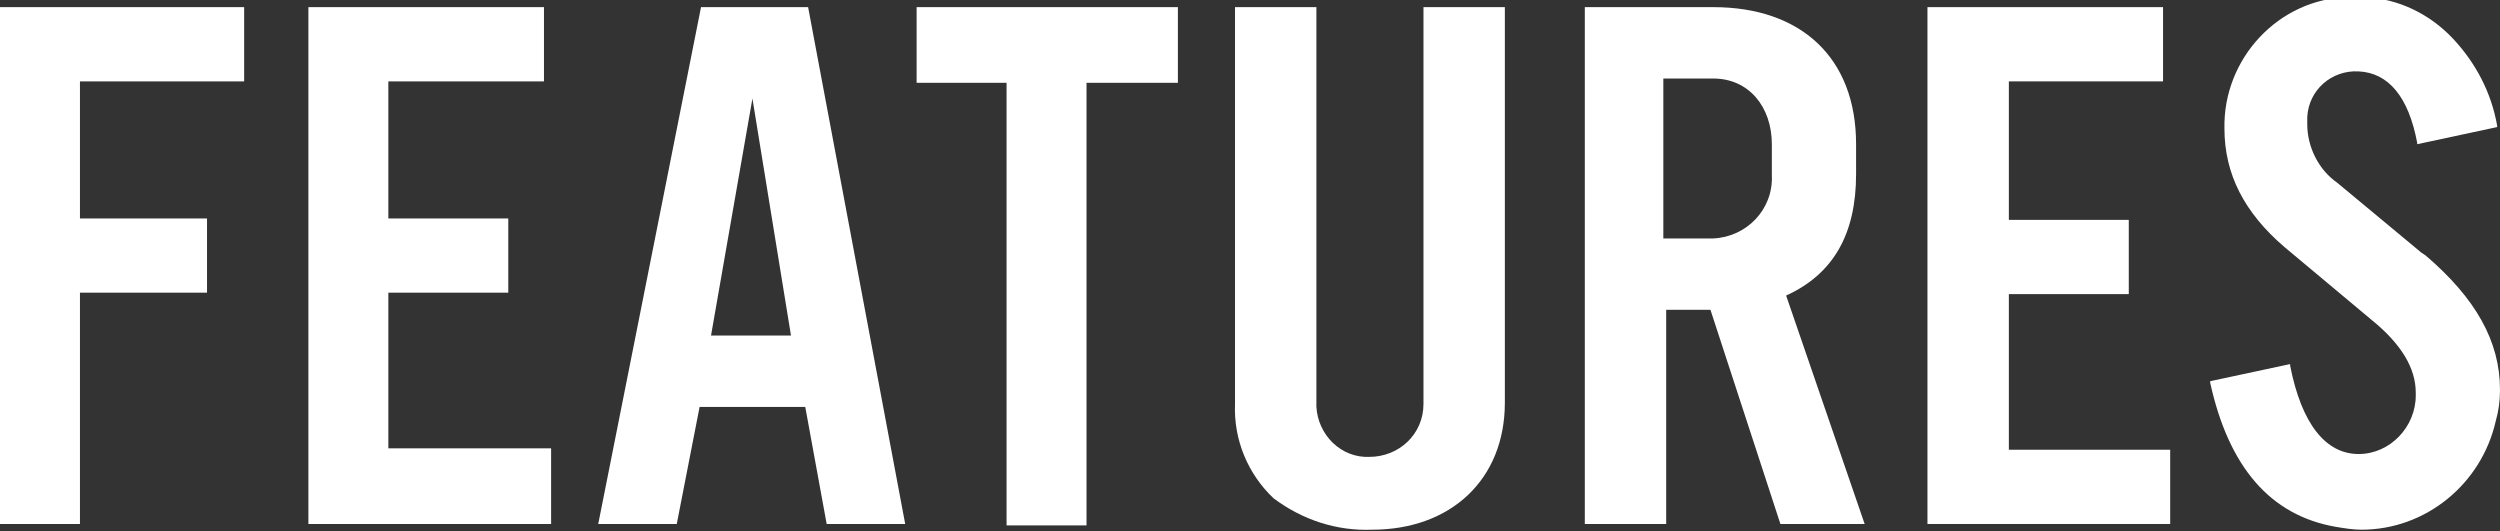 <?xml version="1.0" encoding="utf-8"?>
<!-- Generator: Adobe Illustrator 28.0.0, SVG Export Plug-In . SVG Version: 6.00 Build 0)  -->
<svg version="1.1" id="レイヤー_1" xmlns="http://www.w3.org/2000/svg" xmlns:xlink="http://www.w3.org/1999/xlink" x="0px"
	 y="0px" viewBox="0 0 175.1 37.2" style="enable-background:new 0 0 175.1 37.2;" xml:space="preserve">
<rect x="0" y="0" width="175.1" height="37.2" fill="#333333" stroke="none"/>
<style type="text/css">
	.st0{fill:#FFFFFF;}
</style>
<g>
	<path id="パス_2053" class="st0" d="M0,0.5v36.2h5.6V20.5h8.9v-5.2H5.6V5.7h11.5V0.5H0z"/>
	<path id="パス_2054" class="st0" d="M21.6,0.5v36.2h17v-5.3H27.2V20.5h8.4v-5.2h-8.4V5.7h10.9V0.5H21.6z"/>
	<path id="パス_2055" class="st0" d="M52.7,6.9l2.7,16.6h-5.6L52.7,6.9z M49.1,0.5l-7.2,36.2h5.5l1.6-8.2h7.4l1.5,8.2h5.5
		L56.6,0.5H49.1z"/>
	<path id="パス_2056" class="st0" d="M64.2,0.5v5.3h6.3v31h5.6v-31h6.4V0.5H64.2z"/>
	<path id="パス_2057" class="st0" d="M105.4,28.2c0,5.4-3.8,8.9-9.3,8.9c-2.5,0.1-4.9-0.7-6.9-2.2c-1.8-1.7-2.8-4.1-2.7-6.6V0.5
		h5.7v27.6c-0.1,2,1.4,3.8,3.4,3.9c0.1,0,0.2,0,0.3,0c2.1,0,3.8-1.6,3.8-3.7c0-0.1,0-0.1,0-0.2V0.5h5.7L105.4,28.2z"/>
	<path id="パス_2058" class="st0" d="M130.6,36.7h-5.9l-4.9-15h-3.1v15H111V0.5h9c6.1,0,10,3.5,10,9.6v2.1c0,4.2-1.6,7-4.9,8.5
		L130.6,36.7z M124.1,10.1c0-2.6-1.6-4.6-4.1-4.6h-3.5v11.2h3.5c2.3-0.1,4.2-2,4.1-4.4c0-0.1,0-0.1,0-0.2V10.1z"/>
	<path id="パス_2059" class="st0" d="M152,36.7h-17V0.5h16.5v5.2h-10.8v9.7h8.4v5.2h-8.4v10.9H152L152,36.7z"/>
	<path id="パス_2060" class="st0" d="M175.1,27.3c0,0.8-0.1,1.5-0.3,2.2c-1,4.4-4.9,7.6-9.4,7.6c-0.6,0-1.2-0.1-1.8-0.2
		c-4.6-0.8-7.5-4.2-8.8-10.1v-0.1l5.6-1.2v0.1c0.8,4.1,2.5,6.2,4.8,6.2c2.2,0,4-1.9,4-4.1c0-0.1,0-0.1,0-0.2c0-1.7-1-3.4-3.1-5.1
		l-6.1-5.1c-2.8-2.4-4.2-5.1-4.2-8.3c-0.1-4.9,3.8-9.1,8.7-9.2c0.4,0,0.7,0,1.1,0c2.4,0.1,4.6,1.2,6.2,2.9c1.6,1.7,2.7,3.8,3.1,6.1
		v0.1l-5.6,1.2v-0.1c-0.6-3.2-2-4.9-4.1-5c-1.9-0.1-3.5,1.3-3.6,3.2c0,0.2,0,0.3,0,0.5c0,1.6,0.8,3.2,2.1,4.1l5.9,4.9l0.3,0.2
		C173.4,20.9,175.1,23.9,175.1,27.3"/>
</g>
</svg>
